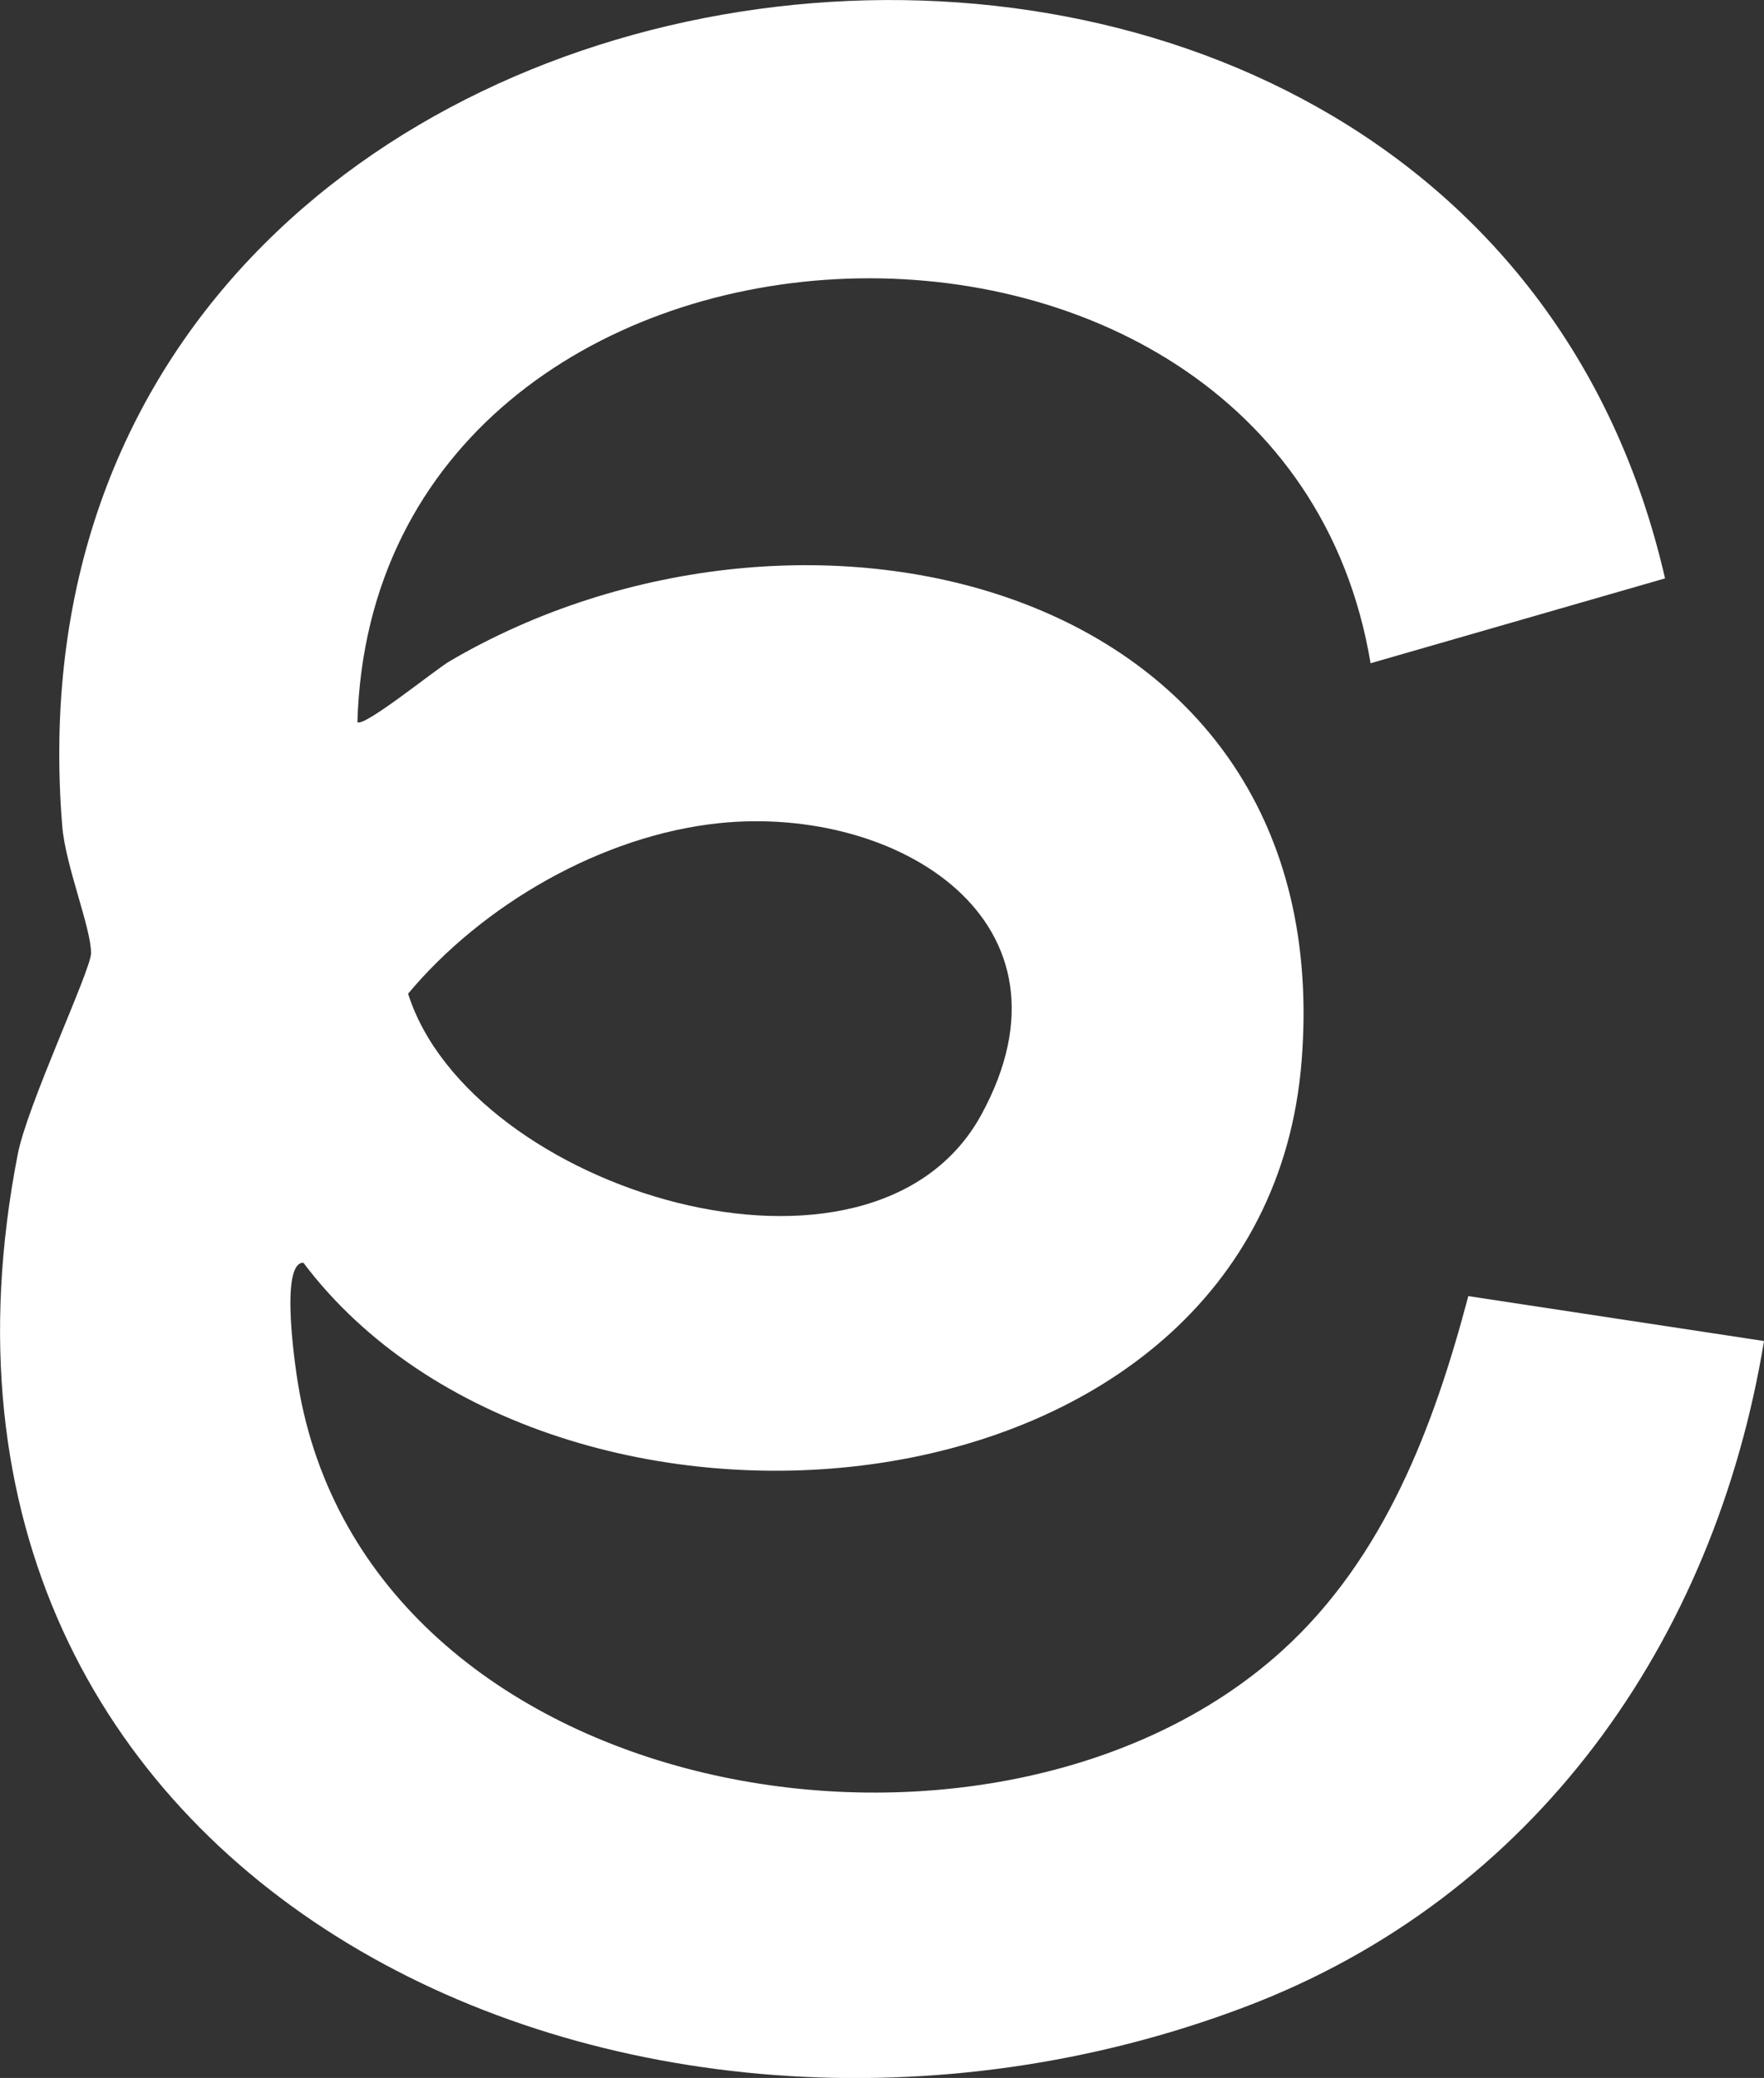 <?xml version="1.0" encoding="UTF-8"?>
<svg id="Layer_1" data-name="Layer 1" xmlns="http://www.w3.org/2000/svg" viewBox="0 0 73.44 86.51">
  <rect x="0" y="0" width="73.44" height="86.51" fill="#333333" stroke="none"/>
  <defs>
    <style>
      .cls-1 {
        fill: #fff;
      }
    </style>
  </defs>
  <path class="cls-1" d="M57.06,27.61C53.29,5,15.56,6.77,14.88,30.06c.23.26,3.26-2.19,3.82-2.52,14.72-8.65,37.08-3.39,35.49,16.63-1.56,19.67-31.21,22.14-41.56,8.4-1.02-.01-.31,4.64-.15,5.46,3.23,17.27,29.02,21.47,40.9,10.69,4.26-3.86,6.32-9.35,7.75-14.76l12.31,1.87c-2.06,12.52-9.54,23.15-21.6,27.72C26.34,93.22-5.24,78.68.74,48.05c.4-2.06,3.04-7.65,3.05-8.36.01-1.05-1.07-3.65-1.2-5.31C-.64-5.58,60.84-12.9,69.32,24.08l-12.25,3.53ZM29.94,34.27c-4.88.51-9.85,3.39-12.95,7.1,2.59,8.19,19.34,13.34,23.87,5.03,4.38-8.04-3.48-12.9-10.92-12.13Z"/>
</svg>